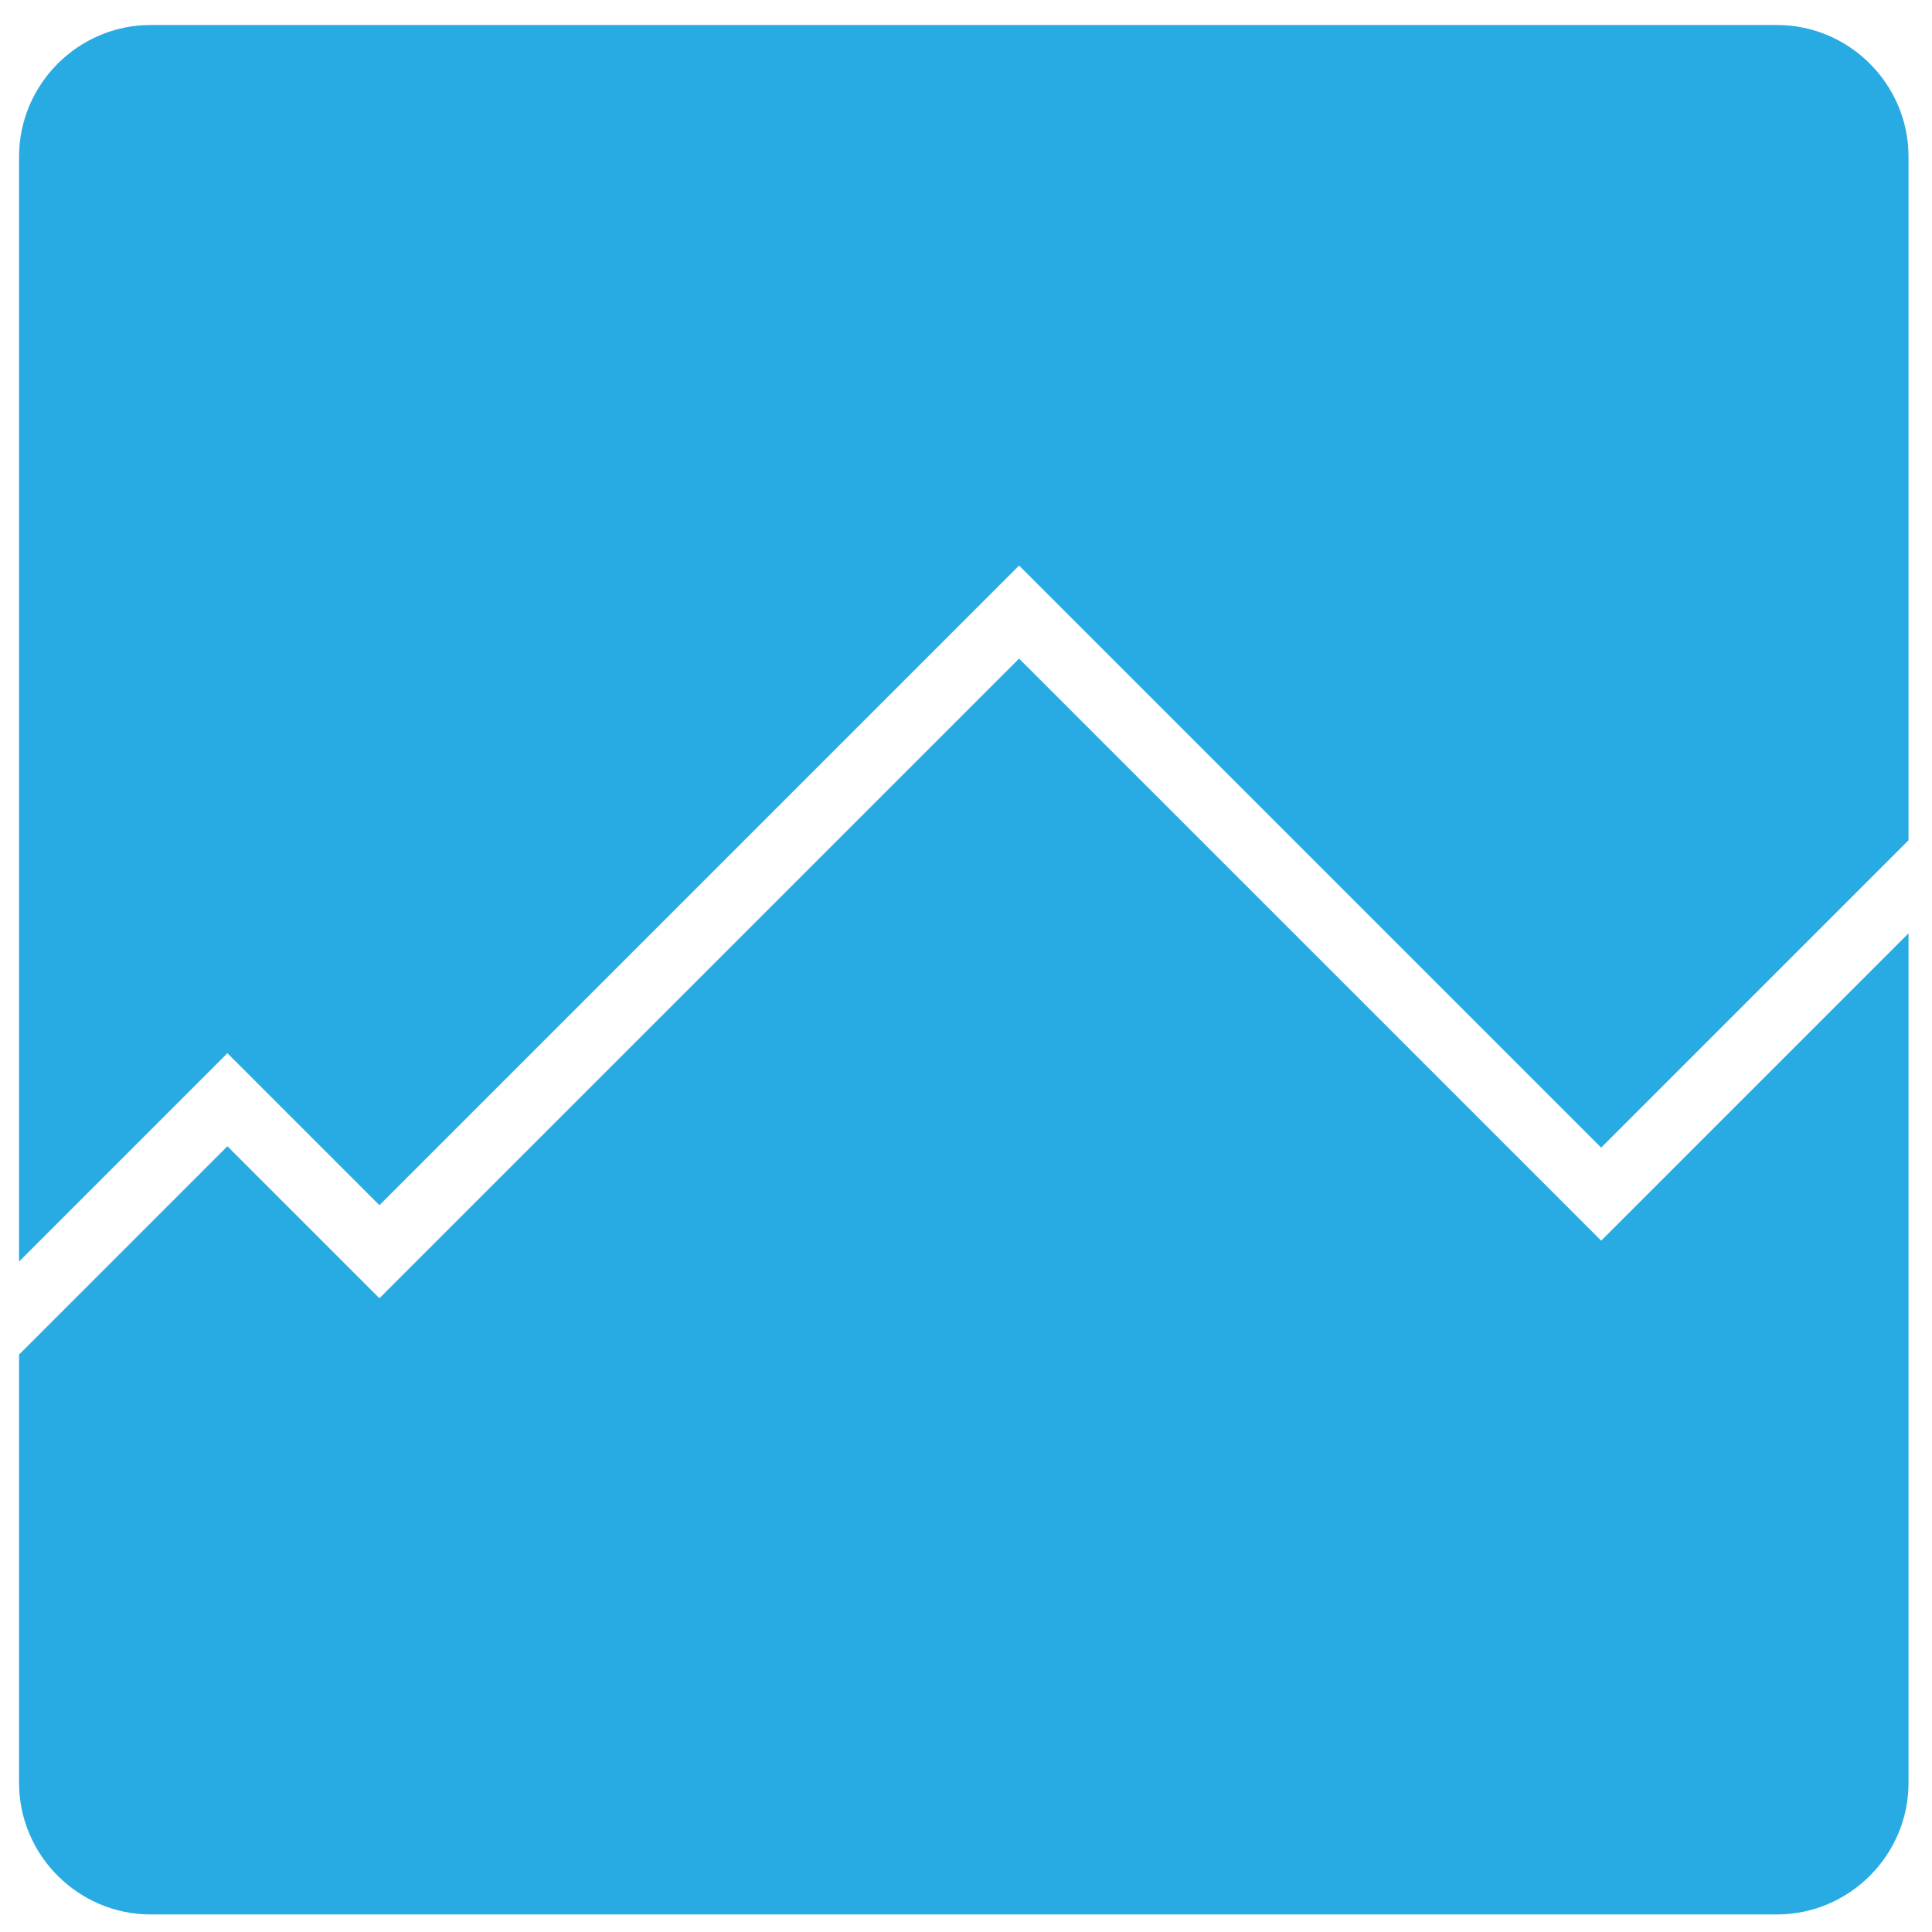 <?xml version="1.0" encoding="utf-8"?>
<!-- Generator: Adobe Illustrator 16.0.0, SVG Export Plug-In . SVG Version: 6.00 Build 0)  -->
<!DOCTYPE svg PUBLIC "-//W3C//DTD SVG 1.1//EN" "http://www.w3.org/Graphics/SVG/1.1/DTD/svg11.dtd">
<svg version="1.1" id="Layer_1" xmlns="http://www.w3.org/2000/svg" xmlns:xlink="http://www.w3.org/1999/xlink" x="0px" y="0px"
	 width="72px" height="72px" viewBox="0 0 72 72" enable-background="new 0 0 72 72" xml:space="preserve">
<path fill="#28ABE2" d="M66.22,0.931H5.616c-2.698,0-4.906,2.208-4.906,4.906v41.177l7.765-7.765l5.665,5.665l23.838-23.838
	l21.693,21.692l11.454-11.455V5.837C71.125,3.139,68.917,0.931,66.22,0.931z M37.978,24.544L14.14,48.382l-5.665-5.664L0.71,50.482
	v15.959c0,2.697,2.208,4.905,4.906,4.905H66.22c2.697,0,4.905-2.208,4.905-4.905v-31.66L59.671,46.236L37.978,24.544z"/>
</svg>
